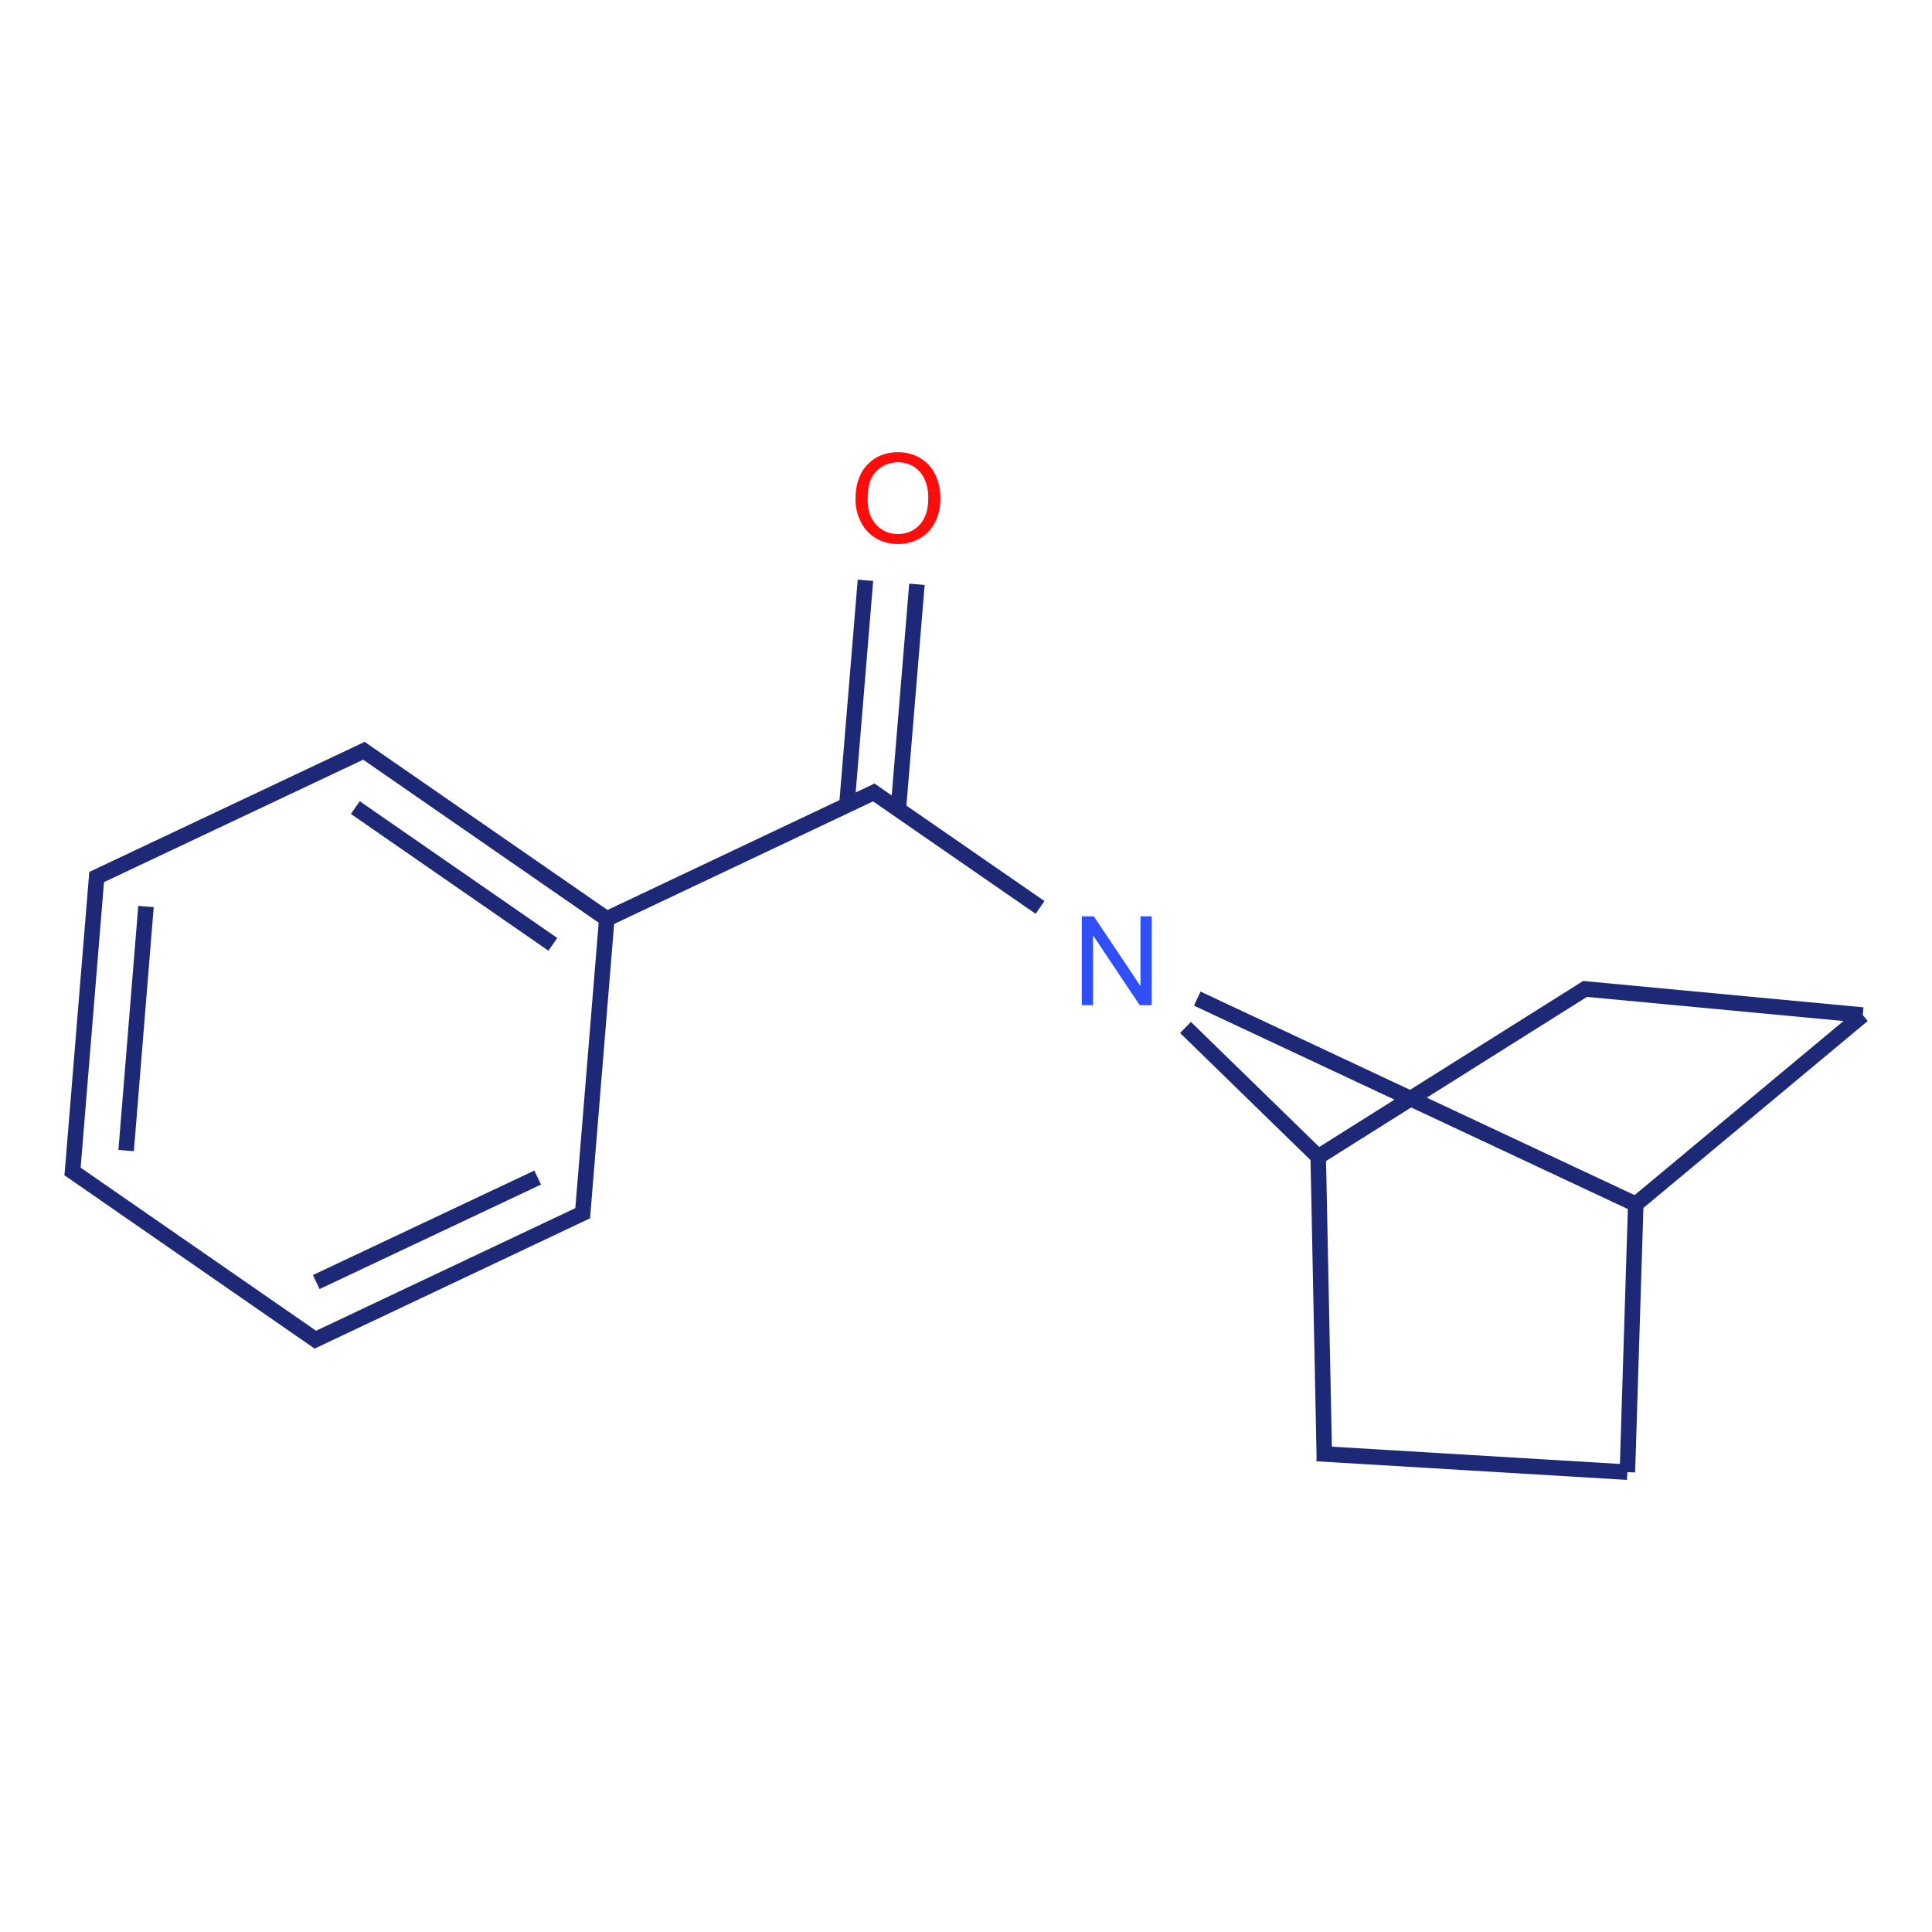<?xml version="1.0" encoding="UTF-8"?>
<svg xmlns="http://www.w3.org/2000/svg" xmlns:xlink="http://www.w3.org/1999/xlink" width="300pt" height="300pt" viewBox="0 0 300 300" version="1.1">
<defs>
<g>
<symbol overflow="visible" id="glyph0-0">
<path style="stroke:none;" d="M 2.406 0 L 2.406 -12.039 L 12.039 -12.039 L 12.039 0 Z M 2.707 -0.301 L 11.738 -0.301 L 11.738 -11.738 L 2.707 -11.738 Z "/>
</symbol>
<symbol overflow="visible" id="glyph0-1">
<path style="stroke:none;" d="M 0.93 -6.715 C 0.926 -9.004 1.539 -10.793 2.773 -12.09 C 4 -13.379 5.59 -14.027 7.535 -14.031 C 8.805 -14.027 9.949 -13.723 10.973 -13.117 C 11.992 -12.508 12.773 -11.66 13.312 -10.574 C 13.848 -9.484 14.113 -8.25 14.117 -6.875 C 14.113 -5.473 13.832 -4.223 13.27 -3.121 C 12.703 -2.016 11.902 -1.18 10.871 -0.617 C 9.832 -0.047 8.719 0.234 7.523 0.234 C 6.227 0.234 5.066 -0.078 4.043 -0.703 C 3.02 -1.328 2.242 -2.184 1.719 -3.27 C 1.188 -4.355 0.926 -5.504 0.93 -6.715 Z M 2.812 -6.688 C 2.812 -5.023 3.258 -3.715 4.152 -2.758 C 5.043 -1.801 6.164 -1.324 7.516 -1.324 C 8.887 -1.324 10.016 -1.805 10.902 -2.773 C 11.789 -3.734 12.234 -5.105 12.234 -6.883 C 12.234 -8.004 12.043 -8.984 11.664 -9.82 C 11.285 -10.656 10.73 -11.305 10 -11.77 C 9.27 -12.227 8.449 -12.457 7.543 -12.461 C 6.246 -12.457 5.137 -12.012 4.207 -11.129 C 3.277 -10.238 2.812 -8.758 2.812 -6.688 Z "/>
</symbol>
<symbol overflow="visible" id="glyph0-2">
<path style="stroke:none;" d="M 1.469 0 L 1.469 -13.789 L 3.34 -13.789 L 10.582 -2.961 L 10.582 -13.789 L 12.328 -13.789 L 12.328 0 L 10.457 0 L 3.215 -10.836 L 3.215 0 Z "/>
</symbol>
</g>
</defs>
<g id="surface213">
<g style="fill:rgb(100%,5.1%,5.1%);fill-opacity:1;">
  <use xlink:href="#glyph0-1" x="131.91" y="84.242"/>
</g>
<g style="fill:rgb(19%,31%,97%);fill-opacity:1;">
  <use xlink:href="#glyph0-2" x="166.512" y="156.078"/>
</g>
<path style="fill:none;stroke-width:0.05;stroke-linecap:butt;stroke-linejoin:miter;stroke:rgb(11.373%,16.078%,46.275%);stroke-opacity:1;stroke-miterlimit:10;" d="M 2.557 0.265 L 2.497 0.991 " transform="matrix(48.154,0,0,48.154,11.257,77.344)"/>
<path style="fill:none;stroke-width:0.05;stroke-linecap:butt;stroke-linejoin:miter;stroke:rgb(11.373%,16.078%,46.275%);stroke-opacity:1;stroke-miterlimit:10;" d="M 2.723 0.278 L 2.663 1.004 " transform="matrix(48.154,0,0,48.154,11.257,77.344)"/>
<path style="fill:none;stroke-width:0.05;stroke-linecap:butt;stroke-linejoin:miter;stroke:rgb(11.373%,16.078%,46.275%);stroke-opacity:1;stroke-miterlimit:10;" d="M 2.597 0.943 L 1.71 1.363 " transform="matrix(48.154,0,0,48.154,11.257,77.344)"/>
<path style="fill:none;stroke-width:0.05;stroke-linecap:butt;stroke-linejoin:miter;stroke:rgb(11.373%,16.078%,46.275%);stroke-opacity:1;stroke-miterlimit:10;" d="M 1.723 1.357 L 0.927 0.806 " transform="matrix(48.154,0,0,48.154,11.257,77.344)"/>
<path style="fill:none;stroke-width:0.05;stroke-linecap:butt;stroke-linejoin:miter;stroke:rgb(11.373%,16.078%,46.275%);stroke-opacity:1;stroke-miterlimit:10;" d="M 1.549 1.439 L 0.912 0.998 " transform="matrix(48.154,0,0,48.154,11.257,77.344)"/>
<path style="fill:none;stroke-width:0.05;stroke-linecap:butt;stroke-linejoin:miter;stroke:rgb(11.373%,16.078%,46.275%);stroke-opacity:1;stroke-miterlimit:10;" d="M 0.952 0.809 L 0.065 1.228 " transform="matrix(48.154,0,0,48.154,11.257,77.344)"/>
<path style="fill:none;stroke-width:0.05;stroke-linecap:butt;stroke-linejoin:miter;stroke:rgb(11.373%,16.078%,46.275%);stroke-opacity:1;stroke-miterlimit:10;" d="M 0.079 1.208 L -0.001 2.186 " transform="matrix(48.154,0,0,48.154,11.257,77.344)"/>
<path style="fill:none;stroke-width:0.05;stroke-linecap:butt;stroke-linejoin:miter;stroke:rgb(11.373%,16.078%,46.275%);stroke-opacity:1;stroke-miterlimit:10;" d="M 0.237 1.317 L 0.173 2.104 " transform="matrix(48.154,0,0,48.154,11.257,77.344)"/>
<path style="fill:none;stroke-width:0.05;stroke-linecap:butt;stroke-linejoin:miter;stroke:rgb(11.373%,16.078%,46.275%);stroke-opacity:1;stroke-miterlimit:10;" d="M -0.012 2.163 L 0.795 2.722 " transform="matrix(48.154,0,0,48.154,11.257,77.344)"/>
<path style="fill:none;stroke-width:0.05;stroke-linecap:butt;stroke-linejoin:miter;stroke:rgb(11.373%,16.078%,46.275%);stroke-opacity:1;stroke-miterlimit:10;" d="M 0.77 2.72 L 1.658 2.3 " transform="matrix(48.154,0,0,48.154,11.257,77.344)"/>
<path style="fill:none;stroke-width:0.05;stroke-linecap:butt;stroke-linejoin:miter;stroke:rgb(11.373%,16.078%,46.275%);stroke-opacity:1;stroke-miterlimit:10;" d="M 0.786 2.528 L 1.5 2.191 " transform="matrix(48.154,0,0,48.154,11.257,77.344)"/>
<path style="fill:none;stroke-width:0.05;stroke-linecap:butt;stroke-linejoin:miter;stroke:rgb(11.373%,16.078%,46.275%);stroke-opacity:1;stroke-miterlimit:10;" d="M 1.644 2.321 L 1.724 1.343 " transform="matrix(48.154,0,0,48.154,11.257,77.344)"/>
<path style="fill:none;stroke-width:0.05;stroke-linecap:butt;stroke-linejoin:miter;stroke:rgb(11.373%,16.078%,46.275%);stroke-opacity:1;stroke-miterlimit:10;" d="M 2.572 0.941 L 3.12 1.32 " transform="matrix(48.154,0,0,48.154,11.257,77.344)"/>
<path style="fill:none;stroke-width:0.05;stroke-linecap:butt;stroke-linejoin:miter;stroke:rgb(11.373%,16.078%,46.275%);stroke-opacity:1;stroke-miterlimit:10;" d="M 3.627 1.614 L 5.041 2.277 " transform="matrix(48.154,0,0,48.154,11.257,77.344)"/>
<path style="fill:none;stroke-width:0.05;stroke-linecap:butt;stroke-linejoin:miter;stroke:rgb(11.373%,16.078%,46.275%);stroke-opacity:1;stroke-miterlimit:10;" d="M 5.041 2.277 L 5.014 3.141 " transform="matrix(48.154,0,0,48.154,11.257,77.344)"/>
<path style="fill:none;stroke-width:0.05;stroke-linecap:butt;stroke-linejoin:miter;stroke:rgb(11.373%,16.078%,46.275%);stroke-opacity:1;stroke-miterlimit:10;" d="M 5.014 3.141 L 4.013 3.081 " transform="matrix(48.154,0,0,48.154,11.257,77.344)"/>
<path style="fill:none;stroke-width:0.05;stroke-linecap:butt;stroke-linejoin:miter;stroke:rgb(11.373%,16.078%,46.275%);stroke-opacity:1;stroke-miterlimit:10;" d="M 4.037 3.105 L 4.017 2.124 " transform="matrix(48.154,0,0,48.154,11.257,77.344)"/>
<path style="fill:none;stroke-width:0.05;stroke-linecap:butt;stroke-linejoin:miter;stroke:rgb(11.373%,16.078%,46.275%);stroke-opacity:1;stroke-miterlimit:10;" d="M 4.017 2.124 L 3.589 1.707 " transform="matrix(48.154,0,0,48.154,11.257,77.344)"/>
<path style="fill:none;stroke-width:0.05;stroke-linecap:butt;stroke-linejoin:miter;stroke:rgb(11.373%,16.078%,46.275%);stroke-opacity:1;stroke-miterlimit:10;" d="M 4.017 2.124 L 4.885 1.578 " transform="matrix(48.154,0,0,48.154,11.257,77.344)"/>
<path style="fill:none;stroke-width:0.05;stroke-linecap:butt;stroke-linejoin:miter;stroke:rgb(11.373%,16.078%,46.275%);stroke-opacity:1;stroke-miterlimit:10;" d="M 4.869 1.582 L 5.773 1.667 " transform="matrix(48.154,0,0,48.154,11.257,77.344)"/>
<path style="fill:none;stroke-width:0.05;stroke-linecap:butt;stroke-linejoin:miter;stroke:rgb(11.373%,16.078%,46.275%);stroke-opacity:1;stroke-miterlimit:10;" d="M 5.773 1.667 L 5.041 2.277 " transform="matrix(48.154,0,0,48.154,11.257,77.344)"/>
</g>
</svg>
